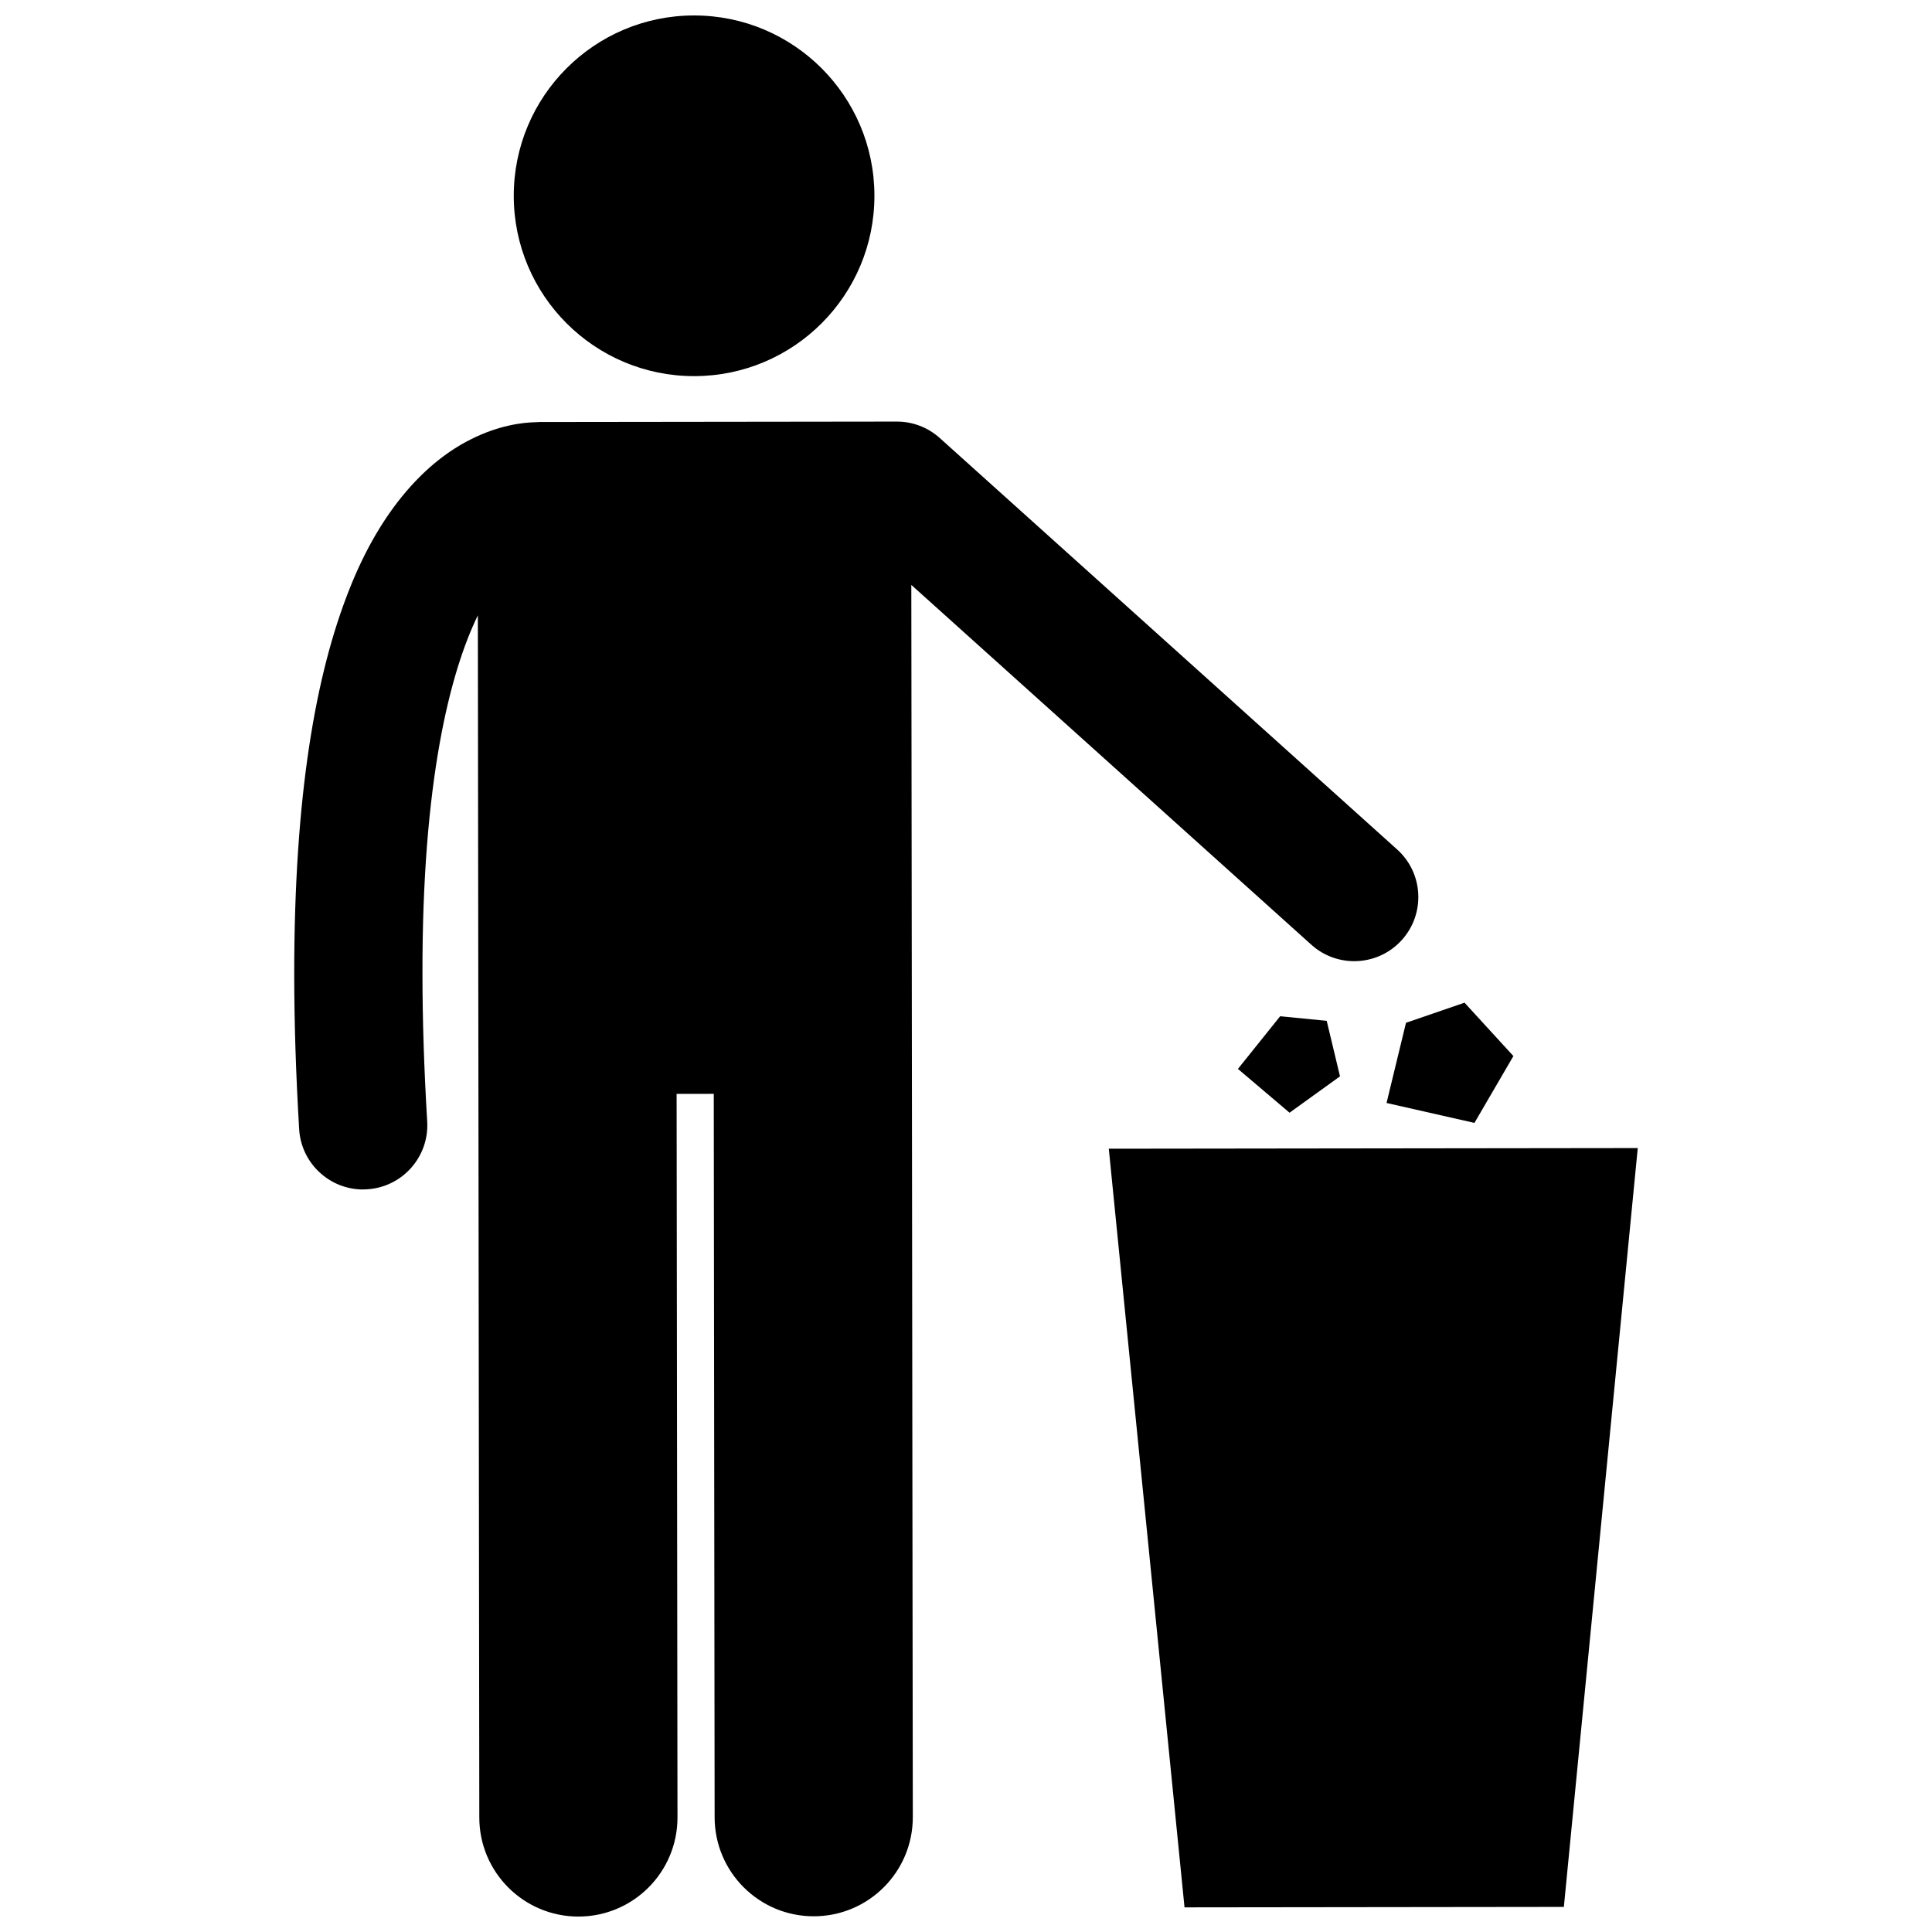 <?xml version="1.0" encoding="UTF-8"?>
<!-- Uploaded to: ICON Repo, www.iconrepo.com, Generator: ICON Repo Mixer Tools -->
<svg width="800px" height="800px" version="1.1" viewBox="144 144 512 512" xmlns="http://www.w3.org/2000/svg">
 <defs>
  <clipPath id="b">
   <path d="m221 255h299v396.9h-299z"/>
  </clipPath>
  <clipPath id="a">
   <path d="m280 148.09h96v95.906h-96z"/>
  </clipPath>
 </defs>
 <g clip-path="url(#b)">
  <path d="m240.26 459.21c0.332-0.004 0.668-0.012 1.004-0.031 9.367-0.566 16.504-8.609 15.949-17.977-0.848-14.125-1.242-26.992-1.254-38.703-0.137-51.434 7.328-80.336 14.676-95.426l0.387 318.61c0.016 14.508 11.793 26.242 26.289 26.227 14.504-0.016 26.25-11.785 26.23-26.289l-0.23-191.73 9.844-0.012 0.23 191.73c0.016 14.508 11.793 26.246 26.289 26.227 14.504-0.016 26.25-11.785 26.23-26.289l-0.395-326.54 106.01 95.355c3.25 2.926 7.324 4.363 11.375 4.359 4.648-0.008 9.27-1.902 12.621-5.625 6.273-6.981 5.707-17.723-1.27-23.996h-0.004l-121.19-109.02c-3.129-2.812-7.172-4.363-11.383-4.356l-16.281 0.02h-0.02l-78.379 0.094c-0.273 0-0.539 0.031-0.809 0.043-3.832 0.055-10.188 0.898-17.406 4.551-11.418 5.676-23.723 18.086-32.312 40.055-8.703 22.059-14.523 53.941-14.488 102.07 0.016 12.438 0.43 25.961 1.309 40.688 0.543 9.031 8.043 15.992 16.977 15.98z"/>
 </g>
 <g clip-path="url(#a)">
  <path d="m375.73 195.83c0.031 26.395-21.336 47.816-47.73 47.848-26.395 0.031-47.816-21.34-47.848-47.734-0.031-26.391 21.34-47.812 47.73-47.848 26.395-0.031 47.816 21.34 47.848 47.734"/>
 </g>
 <path d="m457.91 649.47 100.53-0.121 19.582-201.1-140.18 0.172z"/>
 <path d="m511.45 436.3 23.293 5.281 10.324-17.715-12.953-14.145-15.512 5.332z"/>
 <path d="m495.59 414.53-12.336-1.211-11.191 13.953 13.68 11.609 13.371-9.637z"/>
</svg>